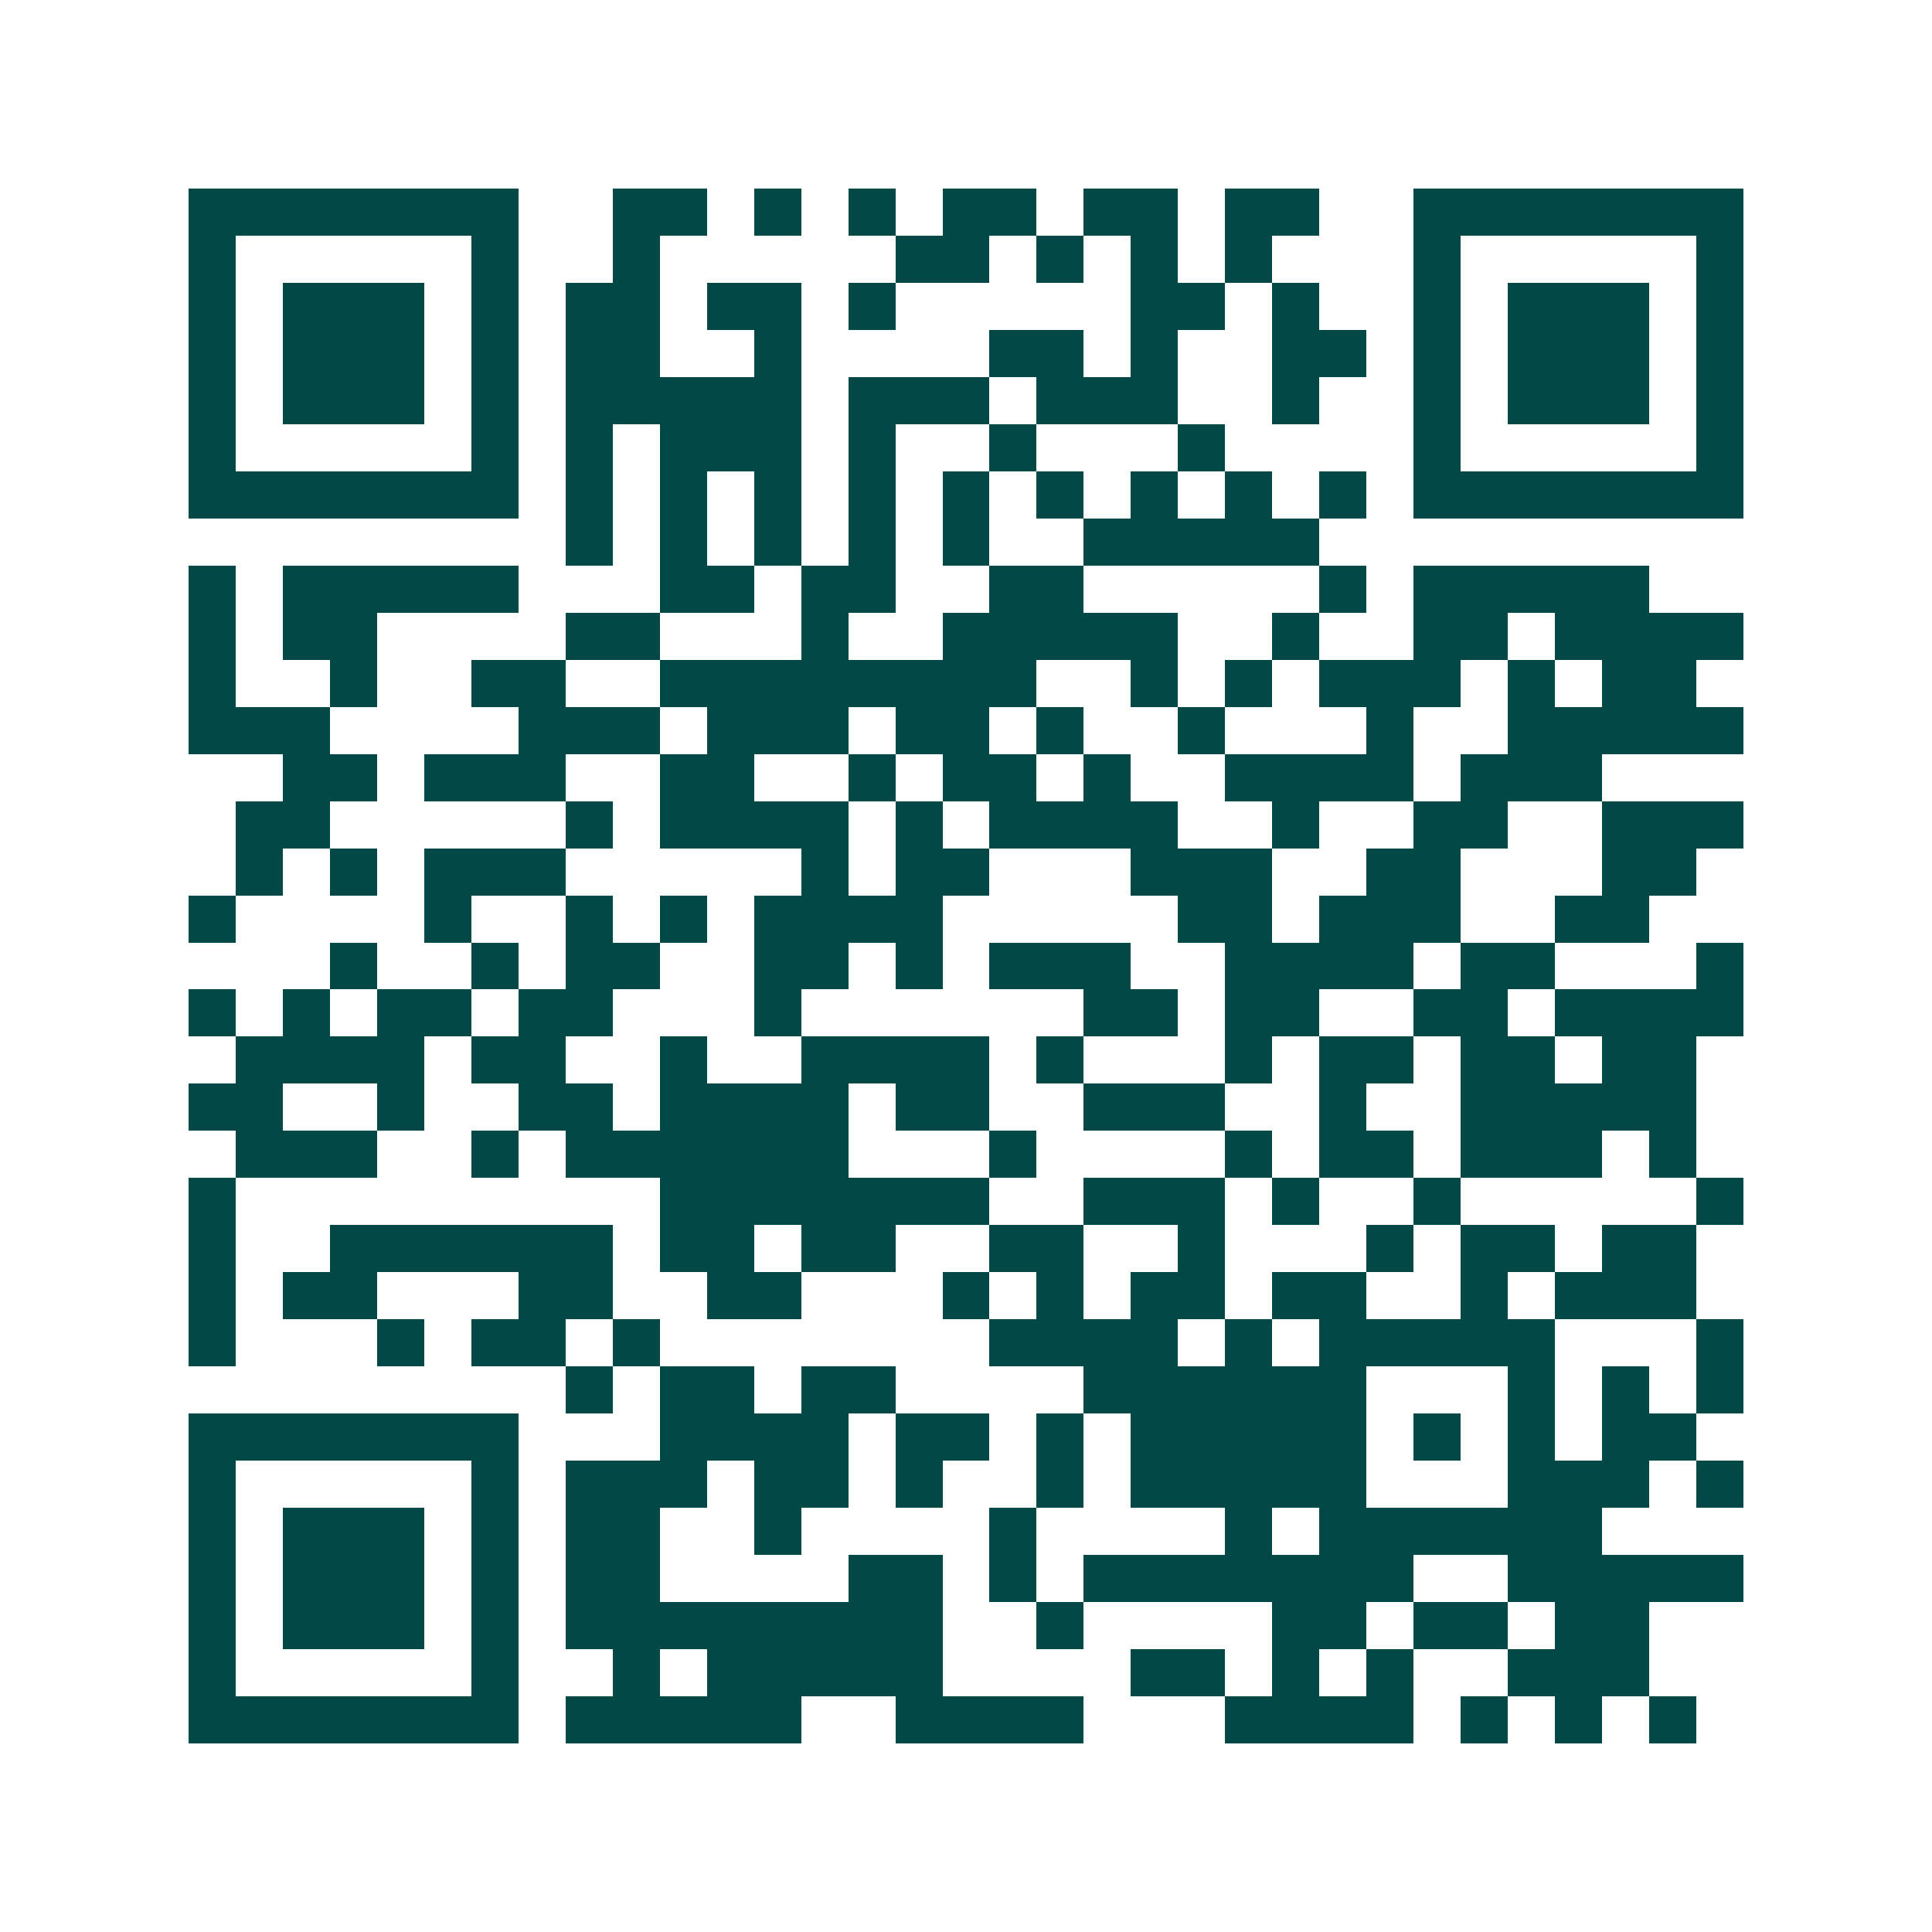 <svg xmlns="http://www.w3.org/2000/svg" width="200" height="200" viewBox="0 0 41 41" shape-rendering="crispEdges"><path fill="#ffffff" d="M0 0h41v41H0z"/><path stroke="#014847" d="M4 4.5h7m2 0h2m1 0h1m1 0h1m1 0h2m1 0h2m1 0h2m2 0h7M4 5.5h1m5 0h1m2 0h1m5 0h2m1 0h1m1 0h1m1 0h1m3 0h1m5 0h1M4 6.5h1m1 0h3m1 0h1m1 0h2m1 0h2m1 0h1m5 0h2m1 0h1m2 0h1m1 0h3m1 0h1M4 7.5h1m1 0h3m1 0h1m1 0h2m2 0h1m4 0h2m1 0h1m2 0h2m1 0h1m1 0h3m1 0h1M4 8.5h1m1 0h3m1 0h1m1 0h5m1 0h3m1 0h3m2 0h1m2 0h1m1 0h3m1 0h1M4 9.5h1m5 0h1m1 0h1m1 0h3m1 0h1m2 0h1m3 0h1m4 0h1m5 0h1M4 10.5h7m1 0h1m1 0h1m1 0h1m1 0h1m1 0h1m1 0h1m1 0h1m1 0h1m1 0h1m1 0h7M12 11.5h1m1 0h1m1 0h1m1 0h1m1 0h1m2 0h5M4 12.5h1m1 0h5m3 0h2m1 0h2m2 0h2m5 0h1m1 0h5M4 13.5h1m1 0h2m4 0h2m3 0h1m2 0h5m2 0h1m2 0h2m1 0h4M4 14.5h1m2 0h1m2 0h2m2 0h8m2 0h1m1 0h1m1 0h3m1 0h1m1 0h2M4 15.5h3m4 0h3m1 0h3m1 0h2m1 0h1m2 0h1m3 0h1m2 0h5M6 16.5h2m1 0h3m2 0h2m2 0h1m1 0h2m1 0h1m2 0h4m1 0h3M5 17.5h2m5 0h1m1 0h4m1 0h1m1 0h4m2 0h1m2 0h2m2 0h3M5 18.5h1m1 0h1m1 0h3m5 0h1m1 0h2m3 0h3m2 0h2m3 0h2M4 19.5h1m4 0h1m2 0h1m1 0h1m1 0h4m5 0h2m1 0h3m2 0h2M7 20.5h1m2 0h1m1 0h2m2 0h2m1 0h1m1 0h3m2 0h4m1 0h2m3 0h1M4 21.5h1m1 0h1m1 0h2m1 0h2m3 0h1m6 0h2m1 0h2m2 0h2m1 0h4M5 22.5h4m1 0h2m2 0h1m2 0h4m1 0h1m3 0h1m1 0h2m1 0h2m1 0h2M4 23.5h2m2 0h1m2 0h2m1 0h4m1 0h2m2 0h3m2 0h1m2 0h5M5 24.5h3m2 0h1m1 0h6m3 0h1m4 0h1m1 0h2m1 0h3m1 0h1M4 25.5h1m9 0h7m2 0h3m1 0h1m2 0h1m5 0h1M4 26.5h1m2 0h6m1 0h2m1 0h2m2 0h2m2 0h1m3 0h1m1 0h2m1 0h2M4 27.5h1m1 0h2m3 0h2m2 0h2m3 0h1m1 0h1m1 0h2m1 0h2m2 0h1m1 0h3M4 28.5h1m3 0h1m1 0h2m1 0h1m7 0h4m1 0h1m1 0h5m3 0h1M12 29.5h1m1 0h2m1 0h2m4 0h6m3 0h1m1 0h1m1 0h1M4 30.5h7m3 0h4m1 0h2m1 0h1m1 0h5m1 0h1m1 0h1m1 0h2M4 31.5h1m5 0h1m1 0h3m1 0h2m1 0h1m2 0h1m1 0h5m3 0h3m1 0h1M4 32.5h1m1 0h3m1 0h1m1 0h2m2 0h1m4 0h1m4 0h1m1 0h6M4 33.5h1m1 0h3m1 0h1m1 0h2m4 0h2m1 0h1m1 0h7m2 0h5M4 34.5h1m1 0h3m1 0h1m1 0h8m2 0h1m4 0h2m1 0h2m1 0h2M4 35.5h1m5 0h1m2 0h1m1 0h5m4 0h2m1 0h1m1 0h1m2 0h3M4 36.5h7m1 0h5m2 0h4m3 0h4m1 0h1m1 0h1m1 0h1"/></svg>
